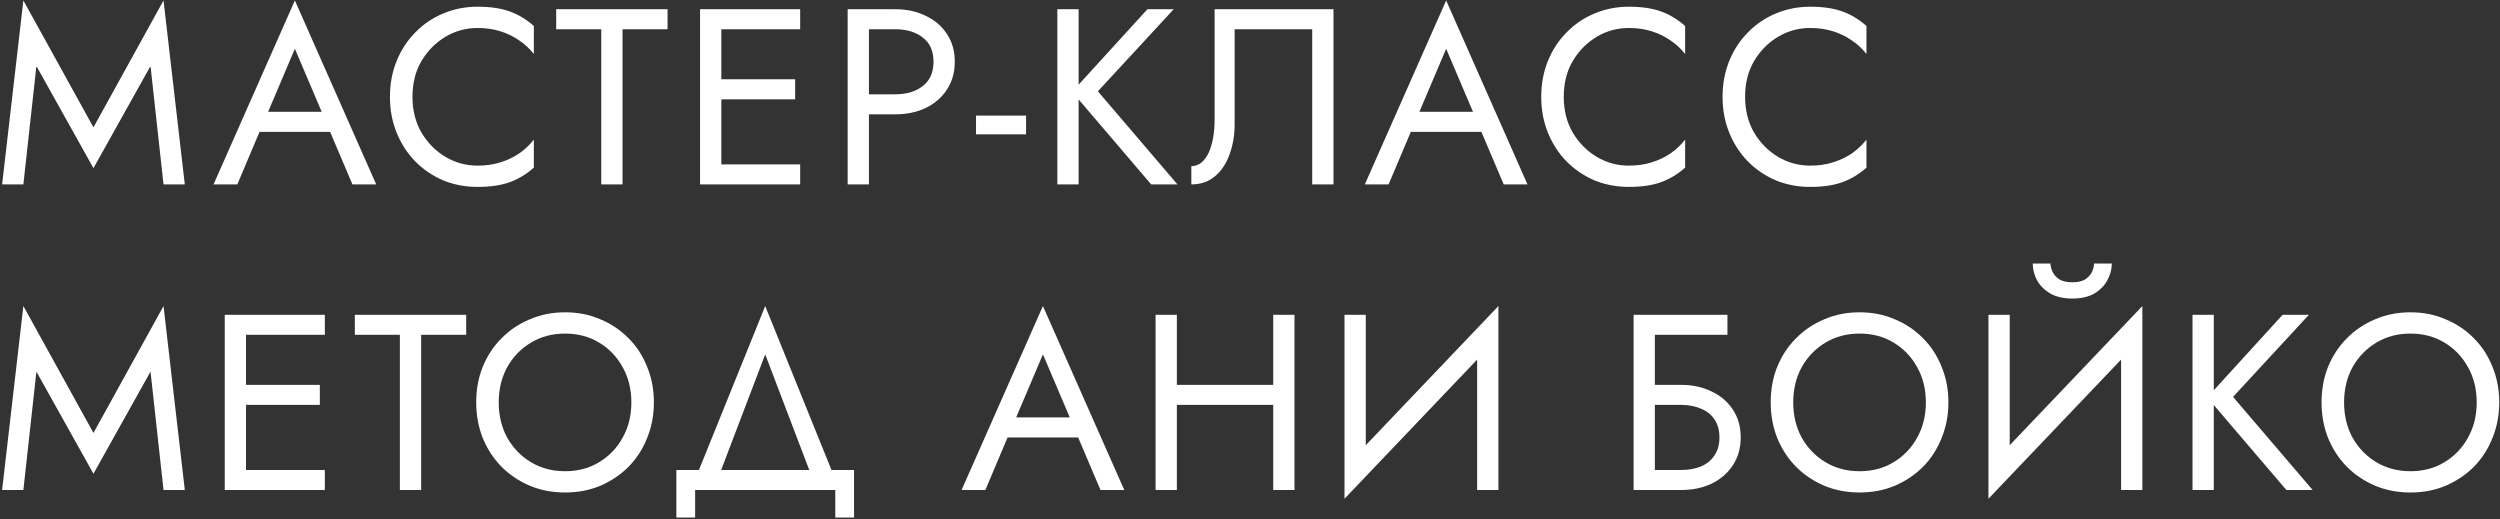 <?xml version="1.0" encoding="UTF-8"?> <svg xmlns="http://www.w3.org/2000/svg" width="949" height="197" viewBox="0 0 949 197" fill="none"><rect x="0" y="0" width="949" height="197" fill="#333333" stroke="none"/><path d="M13.815 25.065L8.875 70H0.8L8.875 0.175L35.475 48.34L62.075 0.175L70.15 70H62.075L57.135 25.065L35.475 63.825L13.815 25.065ZM94.55 50.05L97.4 42.45H126.85L129.7 50.05H94.55ZM111.935 18.51L100.725 44.92L99.965 46.63L90.085 70H81.06L111.935 0.175L142.81 70H133.785L124.095 47.2L123.335 45.3L111.935 18.51ZM156.574 36.75C156.574 41.88 157.714 46.408 159.994 50.335C162.337 54.262 165.377 57.333 169.114 59.55C172.851 61.767 176.904 62.875 181.274 62.875C184.441 62.875 187.322 62.463 189.919 61.64C192.579 60.817 194.986 59.677 197.139 58.22C199.292 56.7 201.129 54.958 202.649 52.995V63.635C199.862 66.105 196.822 67.942 193.529 69.145C190.236 70.348 186.151 70.95 181.274 70.95C176.651 70.95 172.312 70.127 168.259 68.48C164.269 66.77 160.754 64.395 157.714 61.355C154.674 58.252 152.299 54.61 150.589 50.43C148.879 46.25 148.024 41.69 148.024 36.75C148.024 31.81 148.879 27.25 150.589 23.07C152.299 18.89 154.674 15.28 157.714 12.24C160.754 9.137 164.269 6.762 168.259 5.115C172.312 3.405 176.651 2.55 181.274 2.55C186.151 2.55 190.236 3.152 193.529 4.355C196.822 5.558 199.862 7.395 202.649 9.865V20.505C201.129 18.542 199.292 16.832 197.139 15.375C194.986 13.855 192.579 12.683 189.919 11.86C187.322 11.037 184.441 10.625 181.274 10.625C176.904 10.625 172.851 11.733 169.114 13.95C165.377 16.167 162.337 19.238 159.994 23.165C157.714 27.028 156.574 31.557 156.574 36.75ZM211.132 11.1V3.5H253.407V11.1H236.307V70H228.232V11.1H211.132ZM270.207 70V62.4H303.742V70H270.207ZM270.207 11.1V3.5H303.742V11.1H270.207ZM270.207 37.7V30.1H301.842V37.7H270.207ZM265.742 3.5H273.817V70H265.742V3.5ZM321.774 3.5H329.849V70H321.774V3.5ZM326.239 11.1V3.5H339.824C344.13 3.5 347.962 4.323 351.319 5.97C354.739 7.553 357.43 9.833 359.394 12.81C361.42 15.787 362.434 19.333 362.434 23.45C362.434 27.503 361.42 31.05 359.394 34.09C357.43 37.067 354.739 39.378 351.319 41.025C347.962 42.608 344.13 43.4 339.824 43.4H326.239V35.8H339.824C344.13 35.8 347.614 34.755 350.274 32.665C352.997 30.575 354.359 27.503 354.359 23.45C354.359 19.333 352.997 16.262 350.274 14.235C347.614 12.145 344.13 11.1 339.824 11.1H326.239ZM370.495 51V43.875H389.495V51H370.495ZM401.366 3.5H409.441V70H401.366V3.5ZM435.566 3.5H445.541L416.756 34.66L446.966 70H436.991L406.971 34.85L435.566 3.5ZM506.192 3.5V70H498.117V11.1H468.667V47.2C468.667 51.253 468.033 55.022 466.767 58.505C465.563 61.988 463.727 64.775 461.257 66.865C458.85 68.955 455.842 70 452.232 70V63.065C453.688 63.065 454.955 62.622 456.032 61.735C457.108 60.848 458.027 59.613 458.787 58.03C459.547 56.383 460.117 54.483 460.497 52.33C460.877 50.177 461.067 47.833 461.067 45.3V3.5H506.192ZM531.576 50.05L534.426 42.45H563.876L566.726 50.05H531.576ZM548.961 18.51L537.751 44.92L536.991 46.63L527.111 70H518.086L548.961 0.175L579.836 70H570.811L561.121 47.2L560.361 45.3L548.961 18.51ZM593.6 36.75C593.6 41.88 594.74 46.408 597.02 50.335C599.363 54.262 602.403 57.333 606.14 59.55C609.877 61.767 613.93 62.875 618.3 62.875C621.467 62.875 624.348 62.463 626.945 61.64C629.605 60.817 632.012 59.677 634.165 58.22C636.318 56.7 638.155 54.958 639.675 52.995V63.635C636.888 66.105 633.848 67.942 630.555 69.145C627.262 70.348 623.177 70.95 618.3 70.95C613.677 70.95 609.338 70.127 605.285 68.48C601.295 66.77 597.78 64.395 594.74 61.355C591.7 58.252 589.325 54.61 587.615 50.43C585.905 46.25 585.05 41.69 585.05 36.75C585.05 31.81 585.905 27.25 587.615 23.07C589.325 18.89 591.7 15.28 594.74 12.24C597.78 9.137 601.295 6.762 605.285 5.115C609.338 3.405 613.677 2.55 618.3 2.55C623.177 2.55 627.262 3.152 630.555 4.355C633.848 5.558 636.888 7.395 639.675 9.865V20.505C638.155 18.542 636.318 16.832 634.165 15.375C632.012 13.855 629.605 12.683 626.945 11.86C624.348 11.037 621.467 10.625 618.3 10.625C613.93 10.625 609.877 11.733 606.14 13.95C602.403 16.167 599.363 19.238 597.02 23.165C594.74 27.028 593.6 31.557 593.6 36.75ZM662.434 36.75C662.434 41.88 663.574 46.408 665.854 50.335C668.198 54.262 671.238 57.333 674.974 59.55C678.711 61.767 682.764 62.875 687.134 62.875C690.301 62.875 693.183 62.463 695.779 61.64C698.439 60.817 700.846 59.677 702.999 58.22C705.153 56.7 706.989 54.958 708.509 52.995V63.635C705.723 66.105 702.683 67.942 699.389 69.145C696.096 70.348 692.011 70.95 687.134 70.95C682.511 70.95 678.173 70.127 674.119 68.48C670.129 66.77 666.614 64.395 663.574 61.355C660.534 58.252 658.159 54.61 656.449 50.43C654.739 46.25 653.884 41.69 653.884 36.75C653.884 31.81 654.739 27.25 656.449 23.07C658.159 18.89 660.534 15.28 663.574 12.24C666.614 9.137 670.129 6.762 674.119 5.115C678.173 3.405 682.511 2.55 687.134 2.55C692.011 2.55 696.096 3.152 699.389 4.355C702.683 5.558 705.723 7.395 708.509 9.865V20.505C706.989 18.542 705.153 16.832 702.999 15.375C700.846 13.855 698.439 12.683 695.779 11.86C693.183 11.037 690.301 10.625 687.134 10.625C682.764 10.625 678.711 11.733 674.974 13.95C671.238 16.167 668.198 19.238 665.854 23.165C663.574 27.028 662.434 31.557 662.434 36.75ZM13.815 141.065L8.875 186H0.8L8.875 116.175L35.475 164.34L62.075 116.175L70.15 186H62.075L57.135 141.065L35.475 179.825L13.815 141.065ZM89.774 186V178.4H123.309V186H89.774ZM89.774 127.1V119.5H123.309V127.1H89.774ZM89.774 153.7V146.1H121.409V153.7H89.774ZM85.309 119.5H93.384V186H85.309V119.5ZM134.691 127.1V119.5H176.966V127.1H159.866V186H151.791V127.1H134.691ZM189.319 152.75C189.319 157.753 190.396 162.218 192.549 166.145C194.766 170.072 197.774 173.175 201.574 175.455C205.374 177.735 209.681 178.875 214.494 178.875C219.371 178.875 223.678 177.735 227.414 175.455C231.214 173.175 234.191 170.072 236.344 166.145C238.561 162.218 239.669 157.753 239.669 152.75C239.669 147.747 238.561 143.282 236.344 139.355C234.191 135.428 231.214 132.325 227.414 130.045C223.678 127.765 219.371 126.625 214.494 126.625C209.681 126.625 205.374 127.765 201.574 130.045C197.774 132.325 194.766 135.428 192.549 139.355C190.396 143.282 189.319 147.747 189.319 152.75ZM180.769 152.75C180.769 147.873 181.593 143.377 183.239 139.26C184.949 135.08 187.324 131.47 190.364 128.43C193.404 125.327 196.983 122.92 201.099 121.21C205.216 119.437 209.681 118.55 214.494 118.55C219.371 118.55 223.836 119.437 227.889 121.21C232.006 122.92 235.584 125.327 238.624 128.43C241.664 131.47 244.008 135.08 245.654 139.26C247.364 143.377 248.219 147.873 248.219 152.75C248.219 157.563 247.364 162.06 245.654 166.24C244.008 170.42 241.664 174.062 238.624 177.165C235.584 180.205 232.006 182.612 227.889 184.385C223.836 186.095 219.371 186.95 214.494 186.95C209.681 186.95 205.216 186.095 201.099 184.385C196.983 182.612 193.404 180.205 190.364 177.165C187.324 174.062 184.949 170.42 183.239 166.24C181.593 162.06 180.769 157.563 180.769 152.75ZM290.472 134.51L271.947 183.15H263.397L290.472 116.175L317.547 183.15H308.997L290.472 134.51ZM317.072 186H263.872V196.45H256.747V178.4H324.197V196.45H317.072V186ZM378.511 166.05L381.361 158.45H410.811L413.661 166.05H378.511ZM395.896 134.51L384.686 160.92L383.926 162.63L374.046 186H365.021L395.896 116.175L426.771 186H417.746L408.056 163.2L407.296 161.3L395.896 134.51ZM443.126 153.7V146.1H488.726V153.7H443.126ZM483.311 119.5H491.386V186H483.311V119.5ZM438.661 119.5H446.736V186H438.661V119.5ZM568.321 128.525L510.371 189.325L510.846 176.975L568.796 116.175L568.321 128.525ZM518.446 119.5V178.875L510.371 189.325V119.5H518.446ZM568.796 116.175V186H560.721V126.625L568.796 116.175ZM624.58 153.7V146.1H638.165C642.471 146.1 646.303 146.923 649.66 148.57C653.08 150.153 655.771 152.433 657.735 155.41C659.761 158.387 660.775 161.933 660.775 166.05C660.775 170.103 659.761 173.65 657.735 176.69C655.771 179.667 653.08 181.978 649.66 183.625C646.303 185.208 642.471 186 638.165 186H624.58V178.4H638.165C641.015 178.4 643.516 177.957 645.67 177.07C647.886 176.12 649.596 174.727 650.8 172.89C652.066 171.053 652.7 168.773 652.7 166.05C652.7 163.327 652.066 161.047 650.8 159.21C649.596 157.373 647.886 156.012 645.67 155.125C643.516 154.175 641.015 153.7 638.165 153.7H624.58ZM620.115 119.5H655.74V127.1H628.19V186H620.115V119.5ZM680.711 152.75C680.711 157.753 681.787 162.218 683.941 166.145C686.157 170.072 689.166 173.175 692.966 175.455C696.766 177.735 701.072 178.875 705.886 178.875C710.762 178.875 715.069 177.735 718.806 175.455C722.606 173.175 725.582 170.072 727.736 166.145C729.952 162.218 731.061 157.753 731.061 152.75C731.061 147.747 729.952 143.282 727.736 139.355C725.582 135.428 722.606 132.325 718.806 130.045C715.069 127.765 710.762 126.625 705.886 126.625C701.072 126.625 696.766 127.765 692.966 130.045C689.166 132.325 686.157 135.428 683.941 139.355C681.787 143.282 680.711 147.747 680.711 152.75ZM672.161 152.75C672.161 147.873 672.984 143.377 674.631 139.26C676.341 135.08 678.716 131.47 681.756 128.43C684.796 125.327 688.374 122.92 692.491 121.21C696.607 119.437 701.072 118.55 705.886 118.55C710.762 118.55 715.227 119.437 719.281 121.21C723.397 122.92 726.976 125.327 730.016 128.43C733.056 131.47 735.399 135.08 737.046 139.26C738.756 143.377 739.611 147.873 739.611 152.75C739.611 157.563 738.756 162.06 737.046 166.24C735.399 170.42 733.056 174.062 730.016 177.165C726.976 180.205 723.397 182.612 719.281 184.385C715.227 186.095 710.762 186.95 705.886 186.95C701.072 186.95 696.607 186.095 692.491 184.385C688.374 182.612 684.796 180.205 681.756 177.165C678.716 174.062 676.341 170.42 674.631 166.24C672.984 162.06 672.161 157.563 672.161 152.75ZM812.764 128.525L754.814 189.325L755.289 176.975L813.239 116.175L812.764 128.525ZM762.889 119.5V178.875L754.814 189.325V119.5H762.889ZM813.239 116.175V186H805.164V126.625L813.239 116.175ZM771.629 100.025H778.374C778.374 100.848 778.596 101.83 779.039 102.97C779.483 104.047 780.306 105.028 781.509 105.915C782.713 106.738 784.423 107.15 786.639 107.15C788.856 107.15 790.566 106.738 791.769 105.915C792.973 105.028 793.796 104.047 794.239 102.97C794.683 101.83 794.904 100.848 794.904 100.025H801.649C801.649 102.178 801.079 104.3 799.939 106.39C798.863 108.417 797.216 110.095 794.999 111.425C792.783 112.692 789.996 113.325 786.639 113.325C783.346 113.325 780.559 112.692 778.279 111.425C776.063 110.095 774.384 108.417 773.244 106.39C772.168 104.3 771.629 102.178 771.629 100.025ZM832.276 119.5H840.351V186H832.276V119.5ZM866.476 119.5H876.451L847.666 150.66L877.876 186H867.901L837.881 150.85L866.476 119.5ZM889.811 152.75C889.811 157.753 890.887 162.218 893.041 166.145C895.257 170.072 898.266 173.175 902.066 175.455C905.866 177.735 910.172 178.875 914.986 178.875C919.862 178.875 924.169 177.735 927.906 175.455C931.706 173.175 934.682 170.072 936.836 166.145C939.052 162.218 940.161 157.753 940.161 152.75C940.161 147.747 939.052 143.282 936.836 139.355C934.682 135.428 931.706 132.325 927.906 130.045C924.169 127.765 919.862 126.625 914.986 126.625C910.172 126.625 905.866 127.765 902.066 130.045C898.266 132.325 895.257 135.428 893.041 139.355C890.887 143.282 889.811 147.747 889.811 152.75ZM881.261 152.75C881.261 147.873 882.084 143.377 883.731 139.26C885.441 135.08 887.816 131.47 890.856 128.43C893.896 125.327 897.474 122.92 901.591 121.21C905.707 119.437 910.172 118.55 914.986 118.55C919.862 118.55 924.327 119.437 928.381 121.21C932.497 122.92 936.076 125.327 939.116 128.43C942.156 131.47 944.499 135.08 946.146 139.26C947.856 143.377 948.711 147.873 948.711 152.75C948.711 157.563 947.856 162.06 946.146 166.24C944.499 170.42 942.156 174.062 939.116 177.165C936.076 180.205 932.497 182.612 928.381 184.385C924.327 186.095 919.862 186.95 914.986 186.95C910.172 186.95 905.707 186.095 901.591 184.385C897.474 182.612 893.896 180.205 890.856 177.165C887.816 174.062 885.441 170.42 883.731 166.24C882.084 162.06 881.261 157.563 881.261 152.75Z" fill="white"></path></svg> 